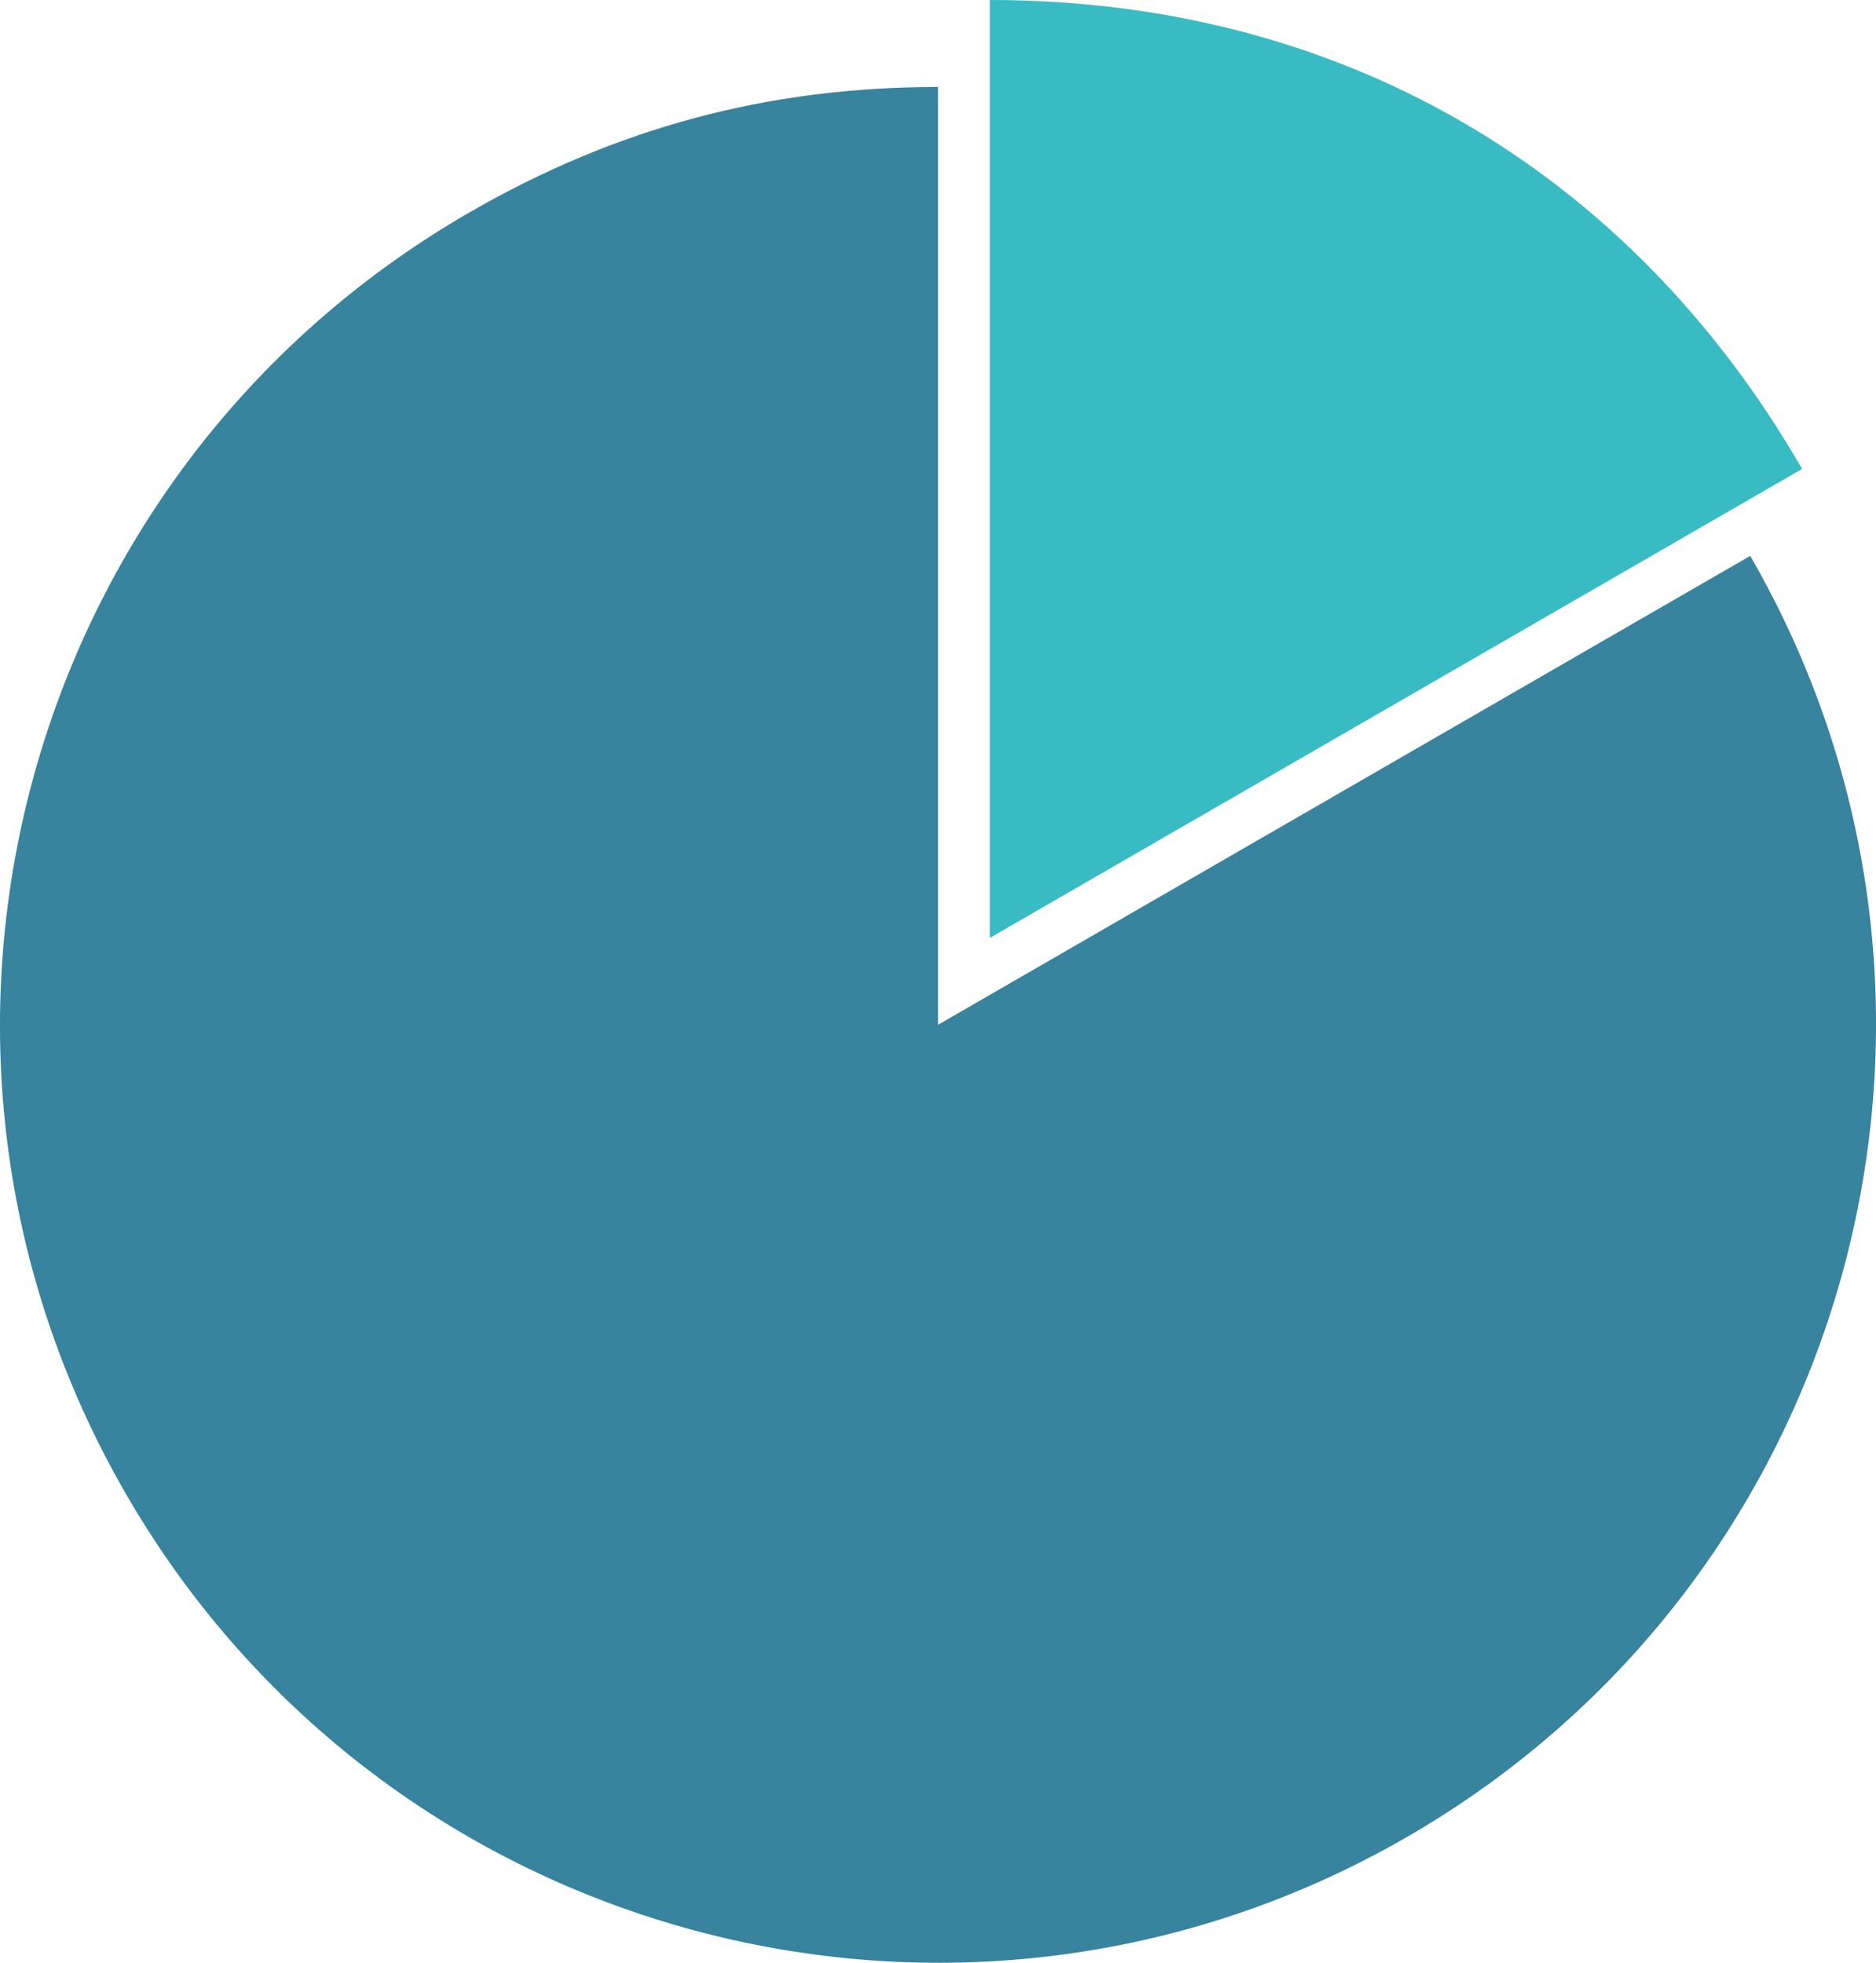<?xml version="1.0" encoding="UTF-8"?>
<svg id="Layer_1" data-name="Layer 1" xmlns="http://www.w3.org/2000/svg" viewBox="0 0 411.69 430.75">
  <defs>
    <style>
      .cls-1 {
        fill: #39bbc4;
      }

      .cls-1, .cls-2 {
        stroke-width: 0px;
      }

      .cls-2 {
        fill: #38839e;
      }
    </style>
  </defs>
  <path class="cls-2" d="M205.85,224.9l178.24-102.91c56.83,98.44,23.11,224.31-75.33,281.15-98.44,56.83-224.31,23.11-281.15-75.33C-29.23,229.37,4.5,103.5,102.94,46.66c32.29-18.64,65.62-27.57,102.91-27.57v205.81Z"/>
  <path class="cls-1" d="M217.24,205.81V0c76.38,0,140.05,36.76,178.24,102.91l-178.24,102.91Z"/>
</svg>